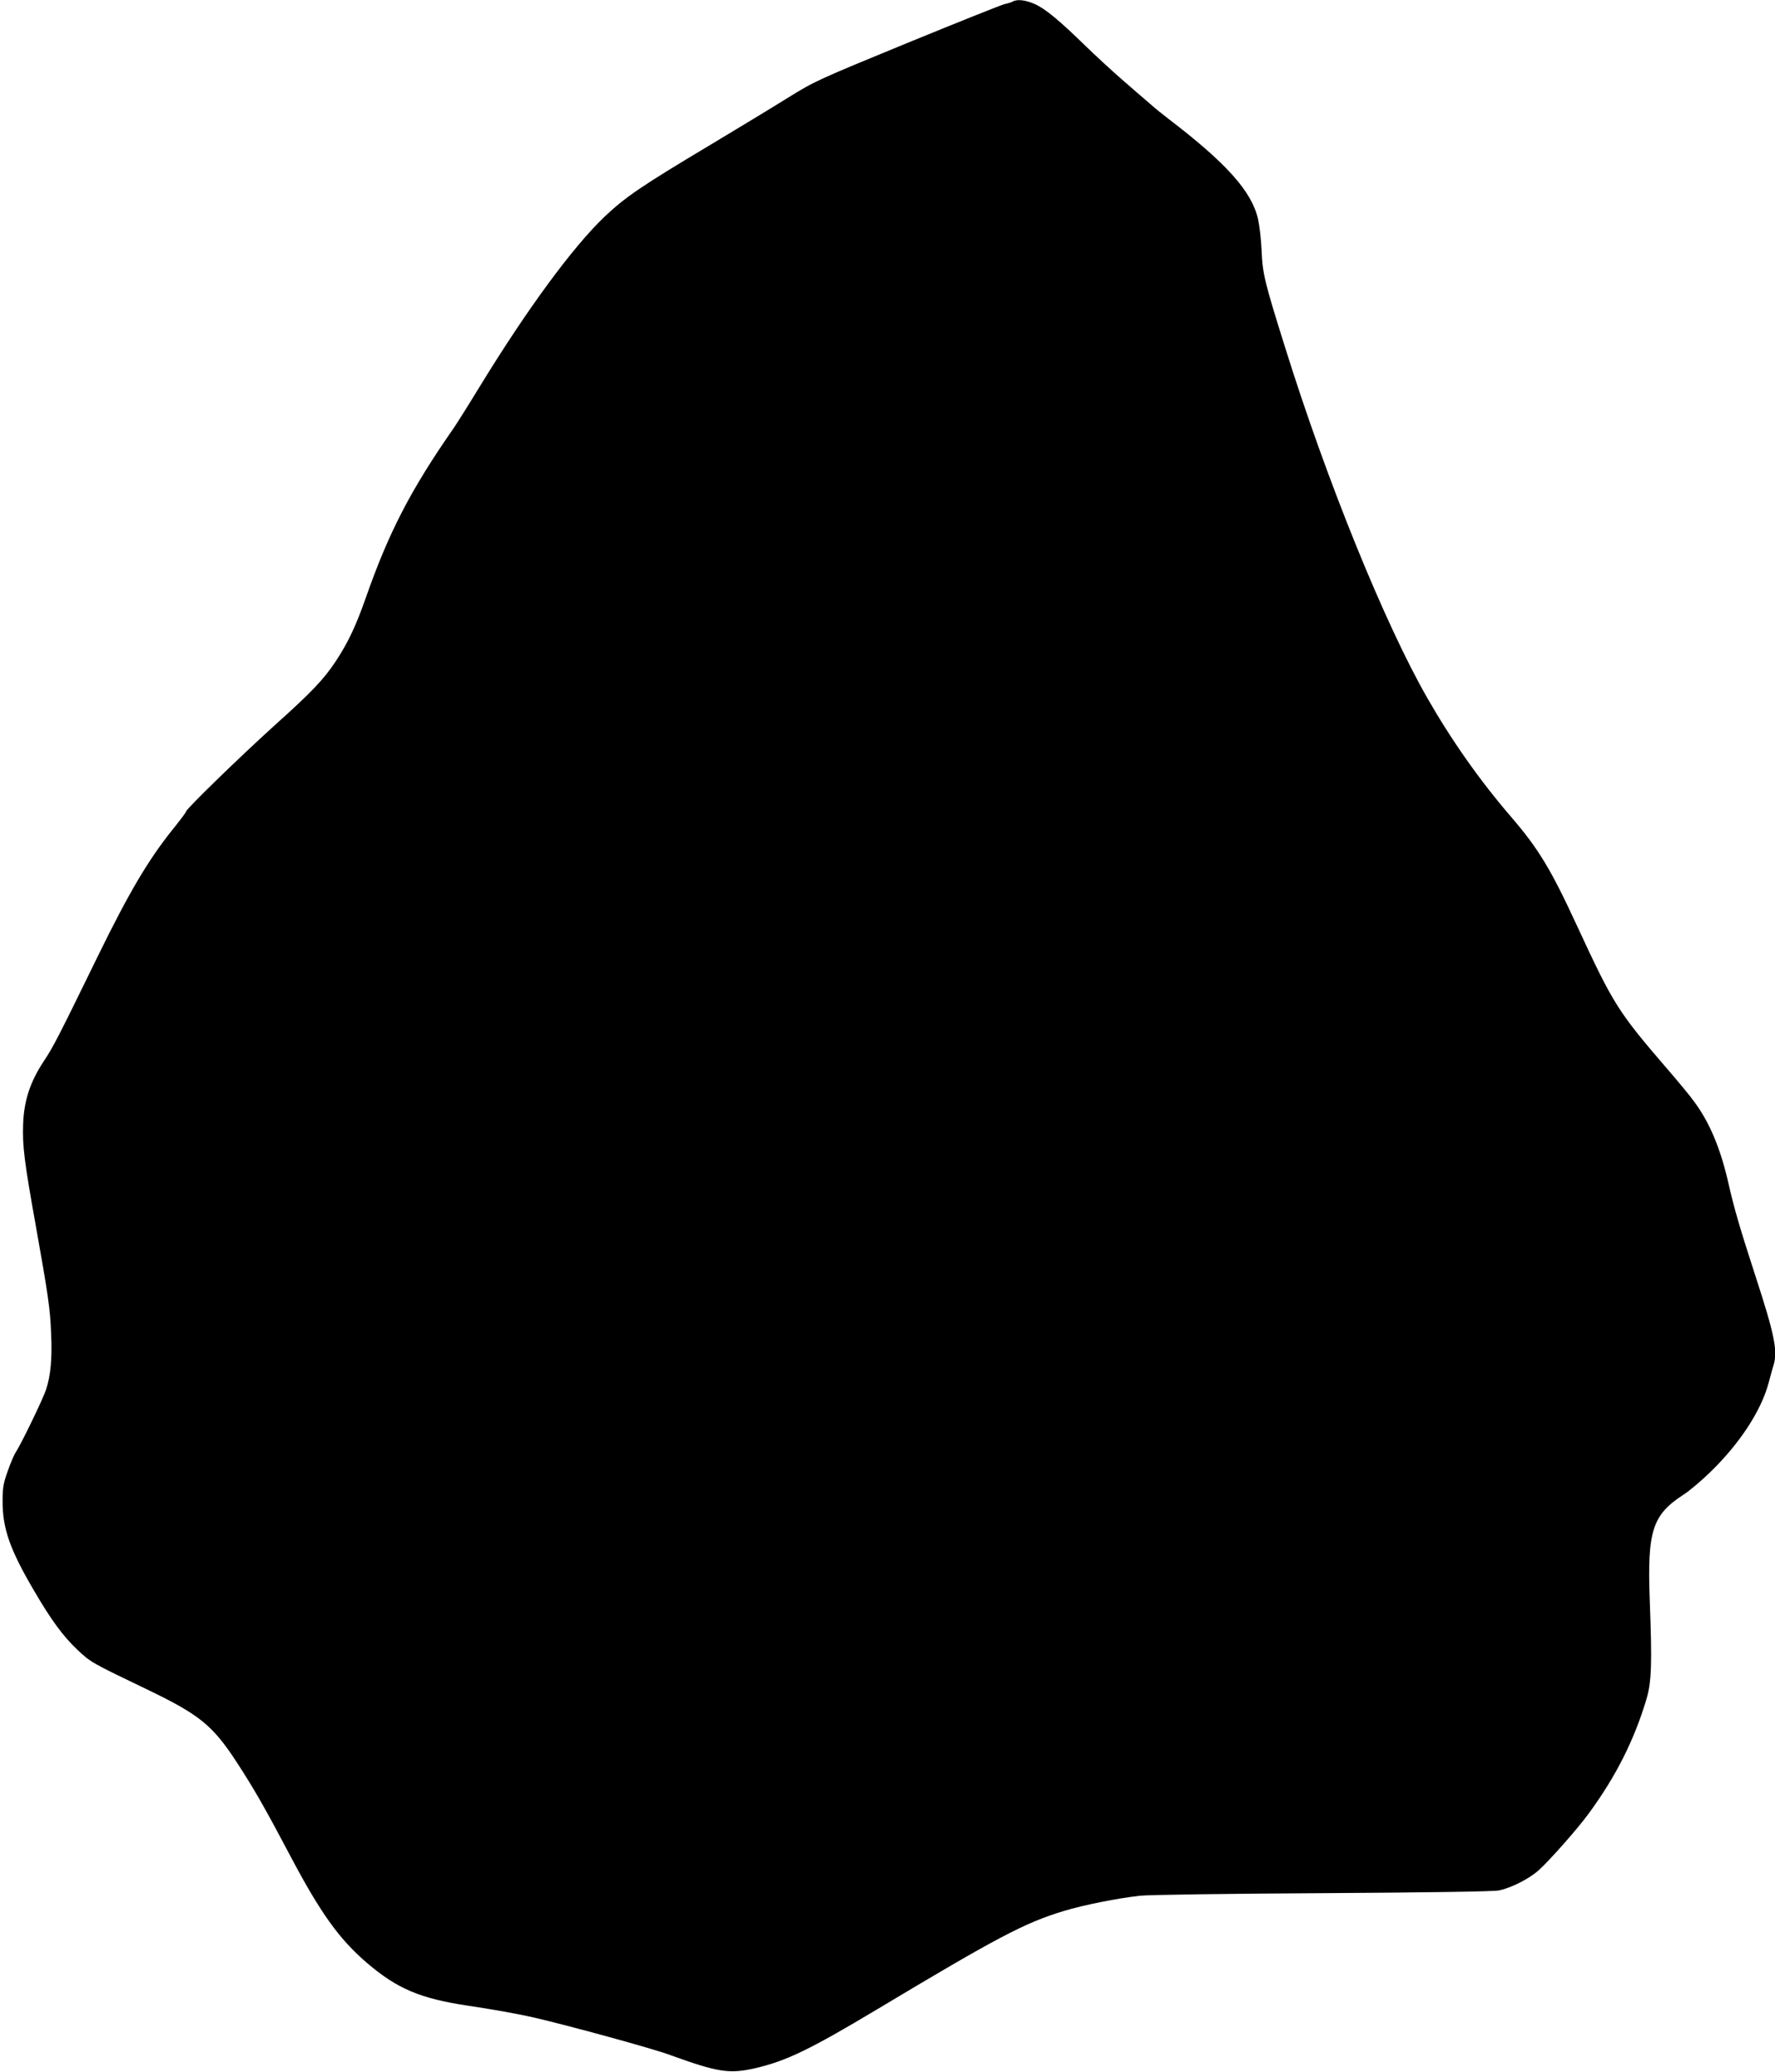 <?xml version="1.0" standalone="no"?>
<!DOCTYPE svg PUBLIC "-//W3C//DTD SVG 20010904//EN"
 "http://www.w3.org/TR/2001/REC-SVG-20010904/DTD/svg10.dtd">
<svg version="1.0" xmlns="http://www.w3.org/2000/svg"
 width="1097pt" height="1280pt" viewBox="0 0 1097 1280"
 preserveAspectRatio="xMidYMid meet">
<g transform="translate(0,1280) scale(0.1,-0.1)"
fill="#000000" stroke="none">
<path d="M6260 12791 c-8 -5 -31 -12 -50 -16 -19 -4 -291 -113 -604 -241 -555
-228 -572 -236 -735 -337 -91 -57 -308 -188 -481 -292 -427 -255 -525 -322
-654 -444 -198 -189 -480 -573 -776 -1057 -67 -110 -136 -219 -153 -244 -269
-386 -404 -647 -547 -1055 -60 -171 -109 -275 -185 -390 -74 -112 -149 -191
-380 -398 -210 -190 -545 -515 -545 -530 0 -5 -37 -54 -82 -110 -151 -188
-270 -389 -460 -777 -248 -508 -278 -566 -337 -655 -84 -127 -123 -243 -128
-390 -5 -132 7 -230 77 -620 78 -438 90 -517 96 -675 7 -152 -3 -261 -32 -346
-17 -53 -151 -330 -184 -381 -12 -17 -35 -71 -52 -120 -27 -76 -32 -102 -32
-188 0 -167 45 -297 193 -549 108 -185 180 -283 271 -369 81 -76 84 -78 430
-244 324 -156 404 -221 553 -449 108 -166 175 -283 335 -586 182 -344 299
-508 470 -654 187 -160 330 -220 623 -264 156 -23 316 -52 412 -74 223 -52
735 -192 839 -231 295 -107 365 -118 527 -81 192 45 337 115 753 364 748 448
910 533 1153 607 123 37 328 78 470 94 51 6 546 13 1130 16 665 4 1058 10
1090 17 76 16 186 72 244 124 69 62 244 260 312 354 167 228 280 453 355 705
31 105 35 216 20 610 -16 429 16 527 209 652 39 25 114 89 168 142 180 175
311 376 357 546 12 44 25 94 31 111 27 88 6 190 -111 549 -96 295 -133 422
-166 568 -49 218 -116 380 -213 511 -24 34 -97 122 -161 196 -311 361 -337
402 -565 894 -160 347 -238 475 -407 671 -191 222 -364 467 -515 730 -263 458
-621 1338 -881 2170 -127 405 -139 453 -145 600 -3 66 -13 152 -22 192 -39
171 -196 346 -555 620 -30 23 -83 65 -116 95 -34 29 -111 95 -170 147 -60 52
-163 147 -229 211 -159 155 -247 228 -312 256 -55 24 -106 30 -133 15z"/>
</g>
</svg>
